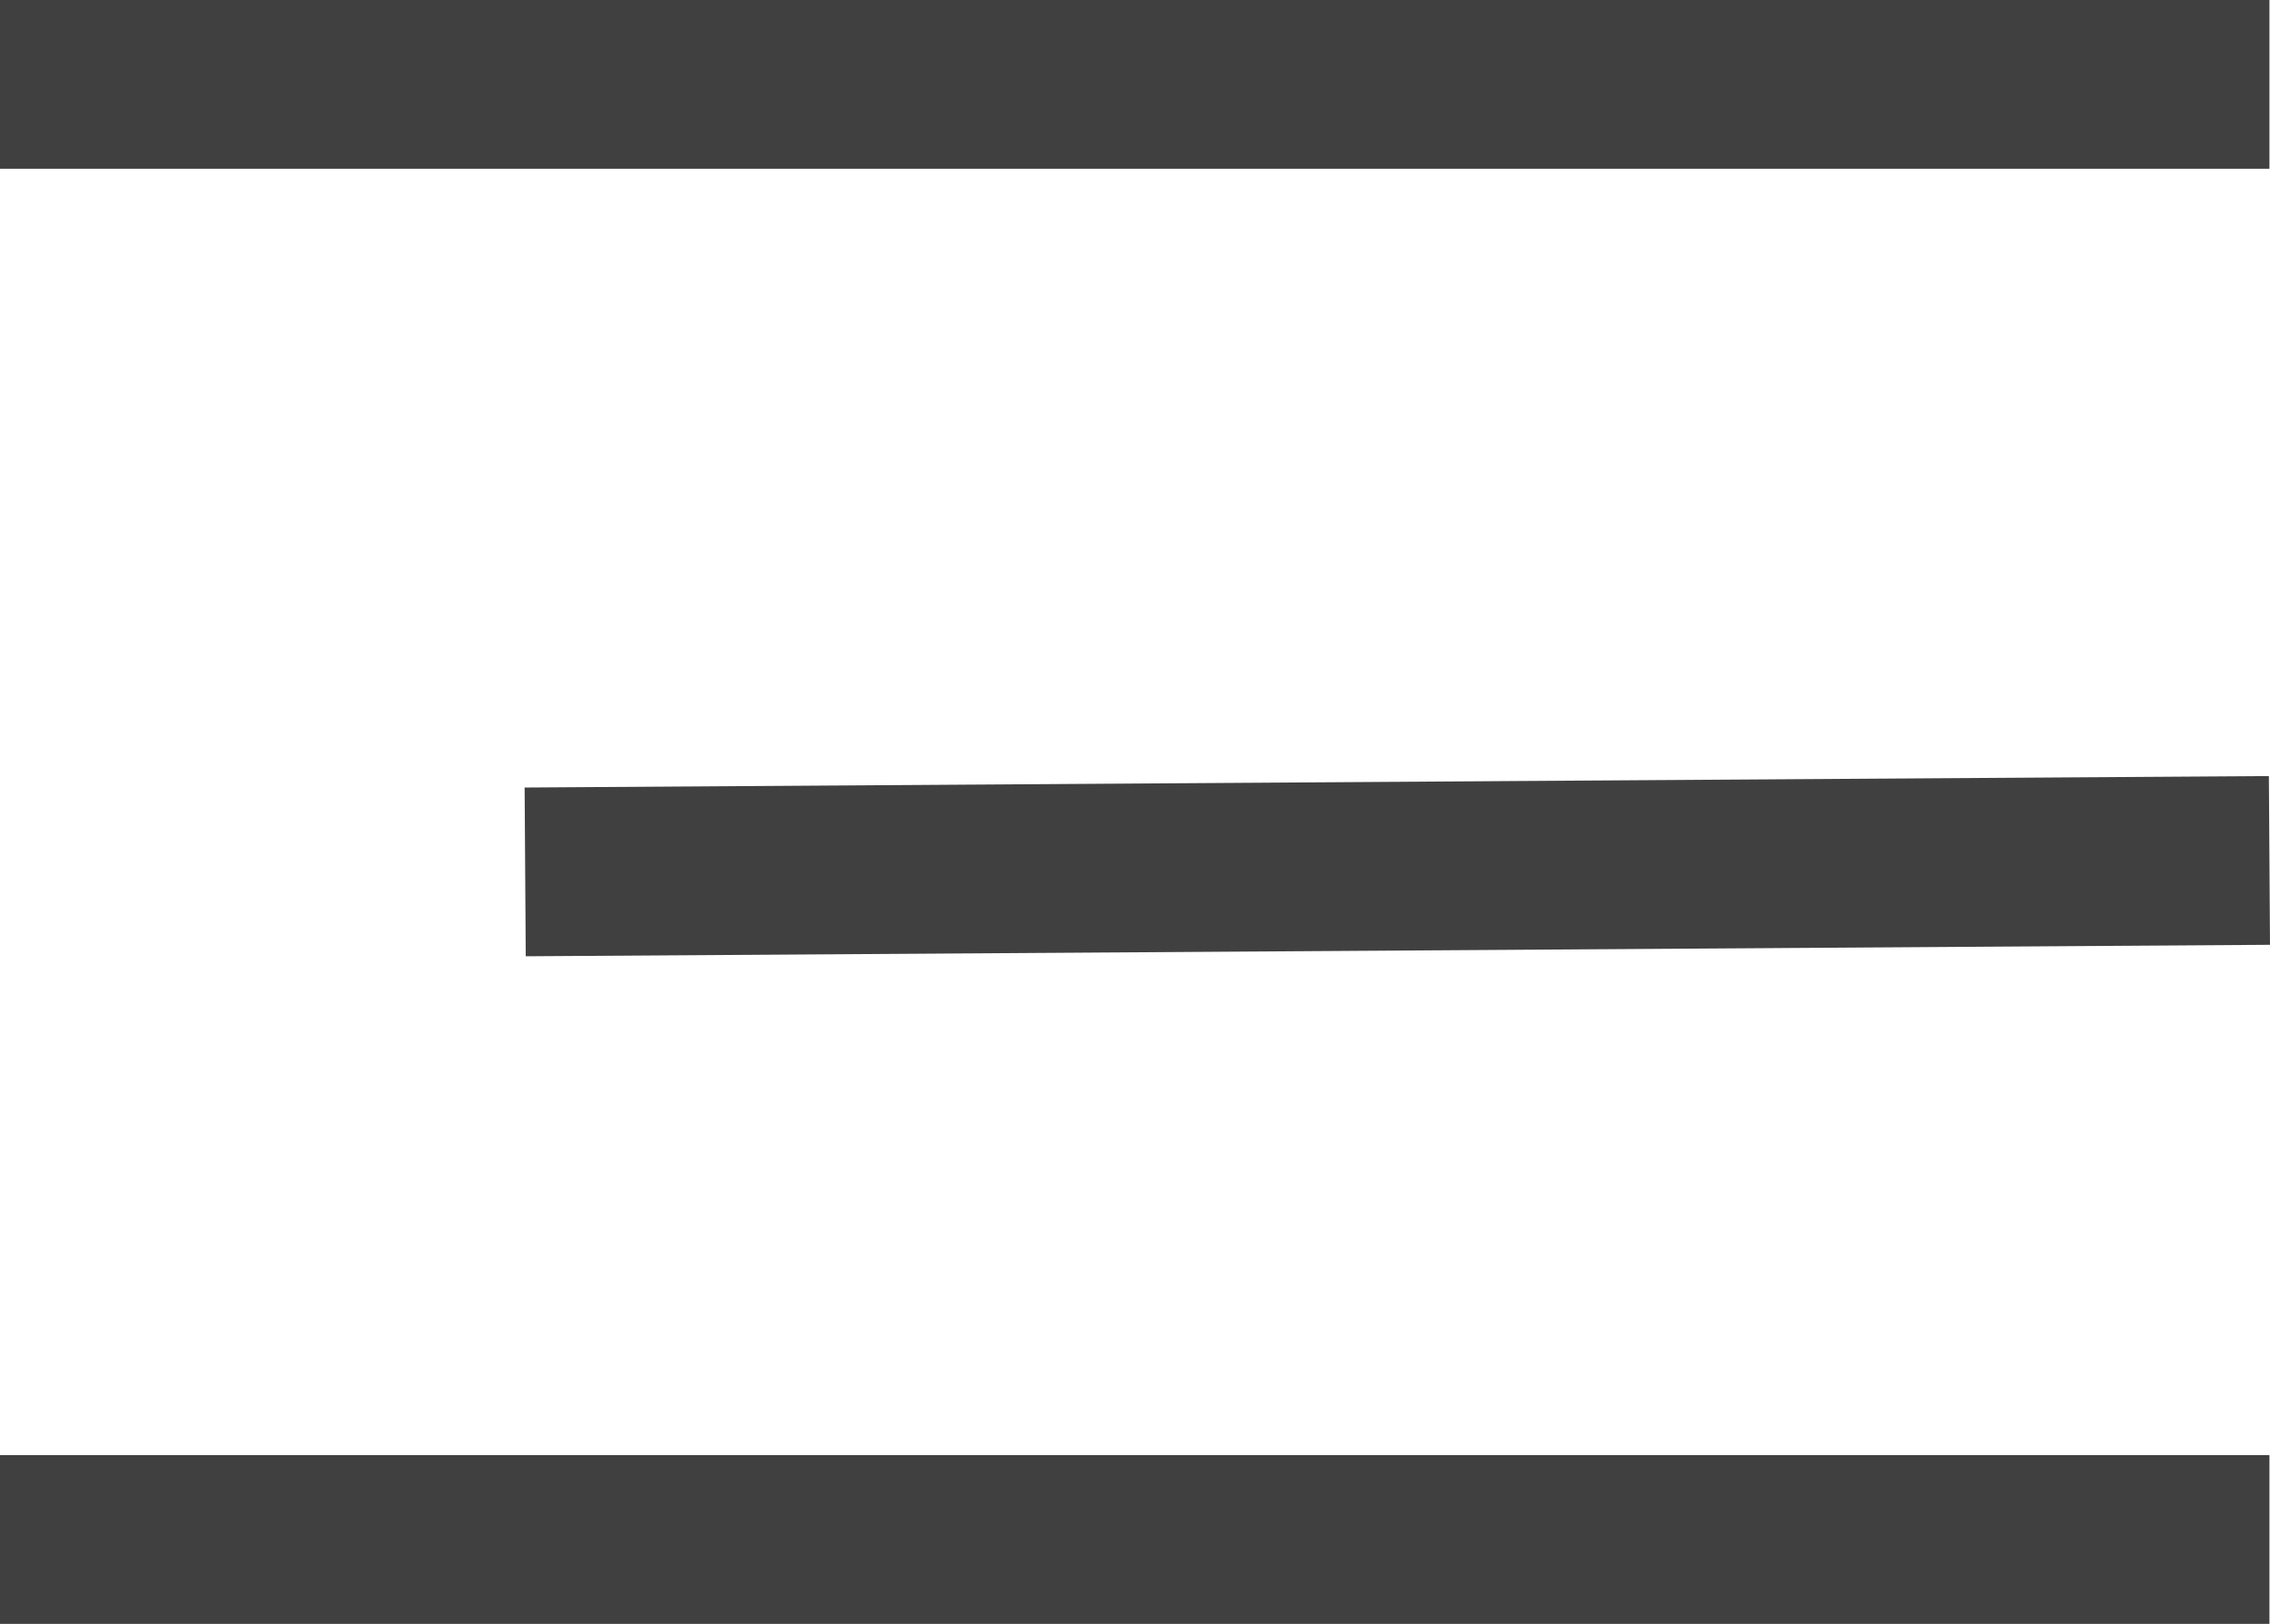 <svg xmlns="http://www.w3.org/2000/svg" width="40.344" height="28.868" viewBox="0 0 40.344 28.868">
  <g id="hamburger_icon" transform="translate(-317.5 -99)">
    <line id="Line_1" data-name="Line 1" x2="40.334" transform="translate(317.5 100.5)" fill="none" stroke="#414040" stroke-width="3"/>
    <line id="Line_2" data-name="Line 2" y1="0.204" x2="31" transform="translate(326.834 114.296)" fill="none" stroke="#414040" stroke-width="3"/>
    <line id="Line_3" data-name="Line 3" x2="40.334" transform="translate(317.5 126.368)" fill="none" stroke="#414040" stroke-width="3"/>
  </g>
</svg>
